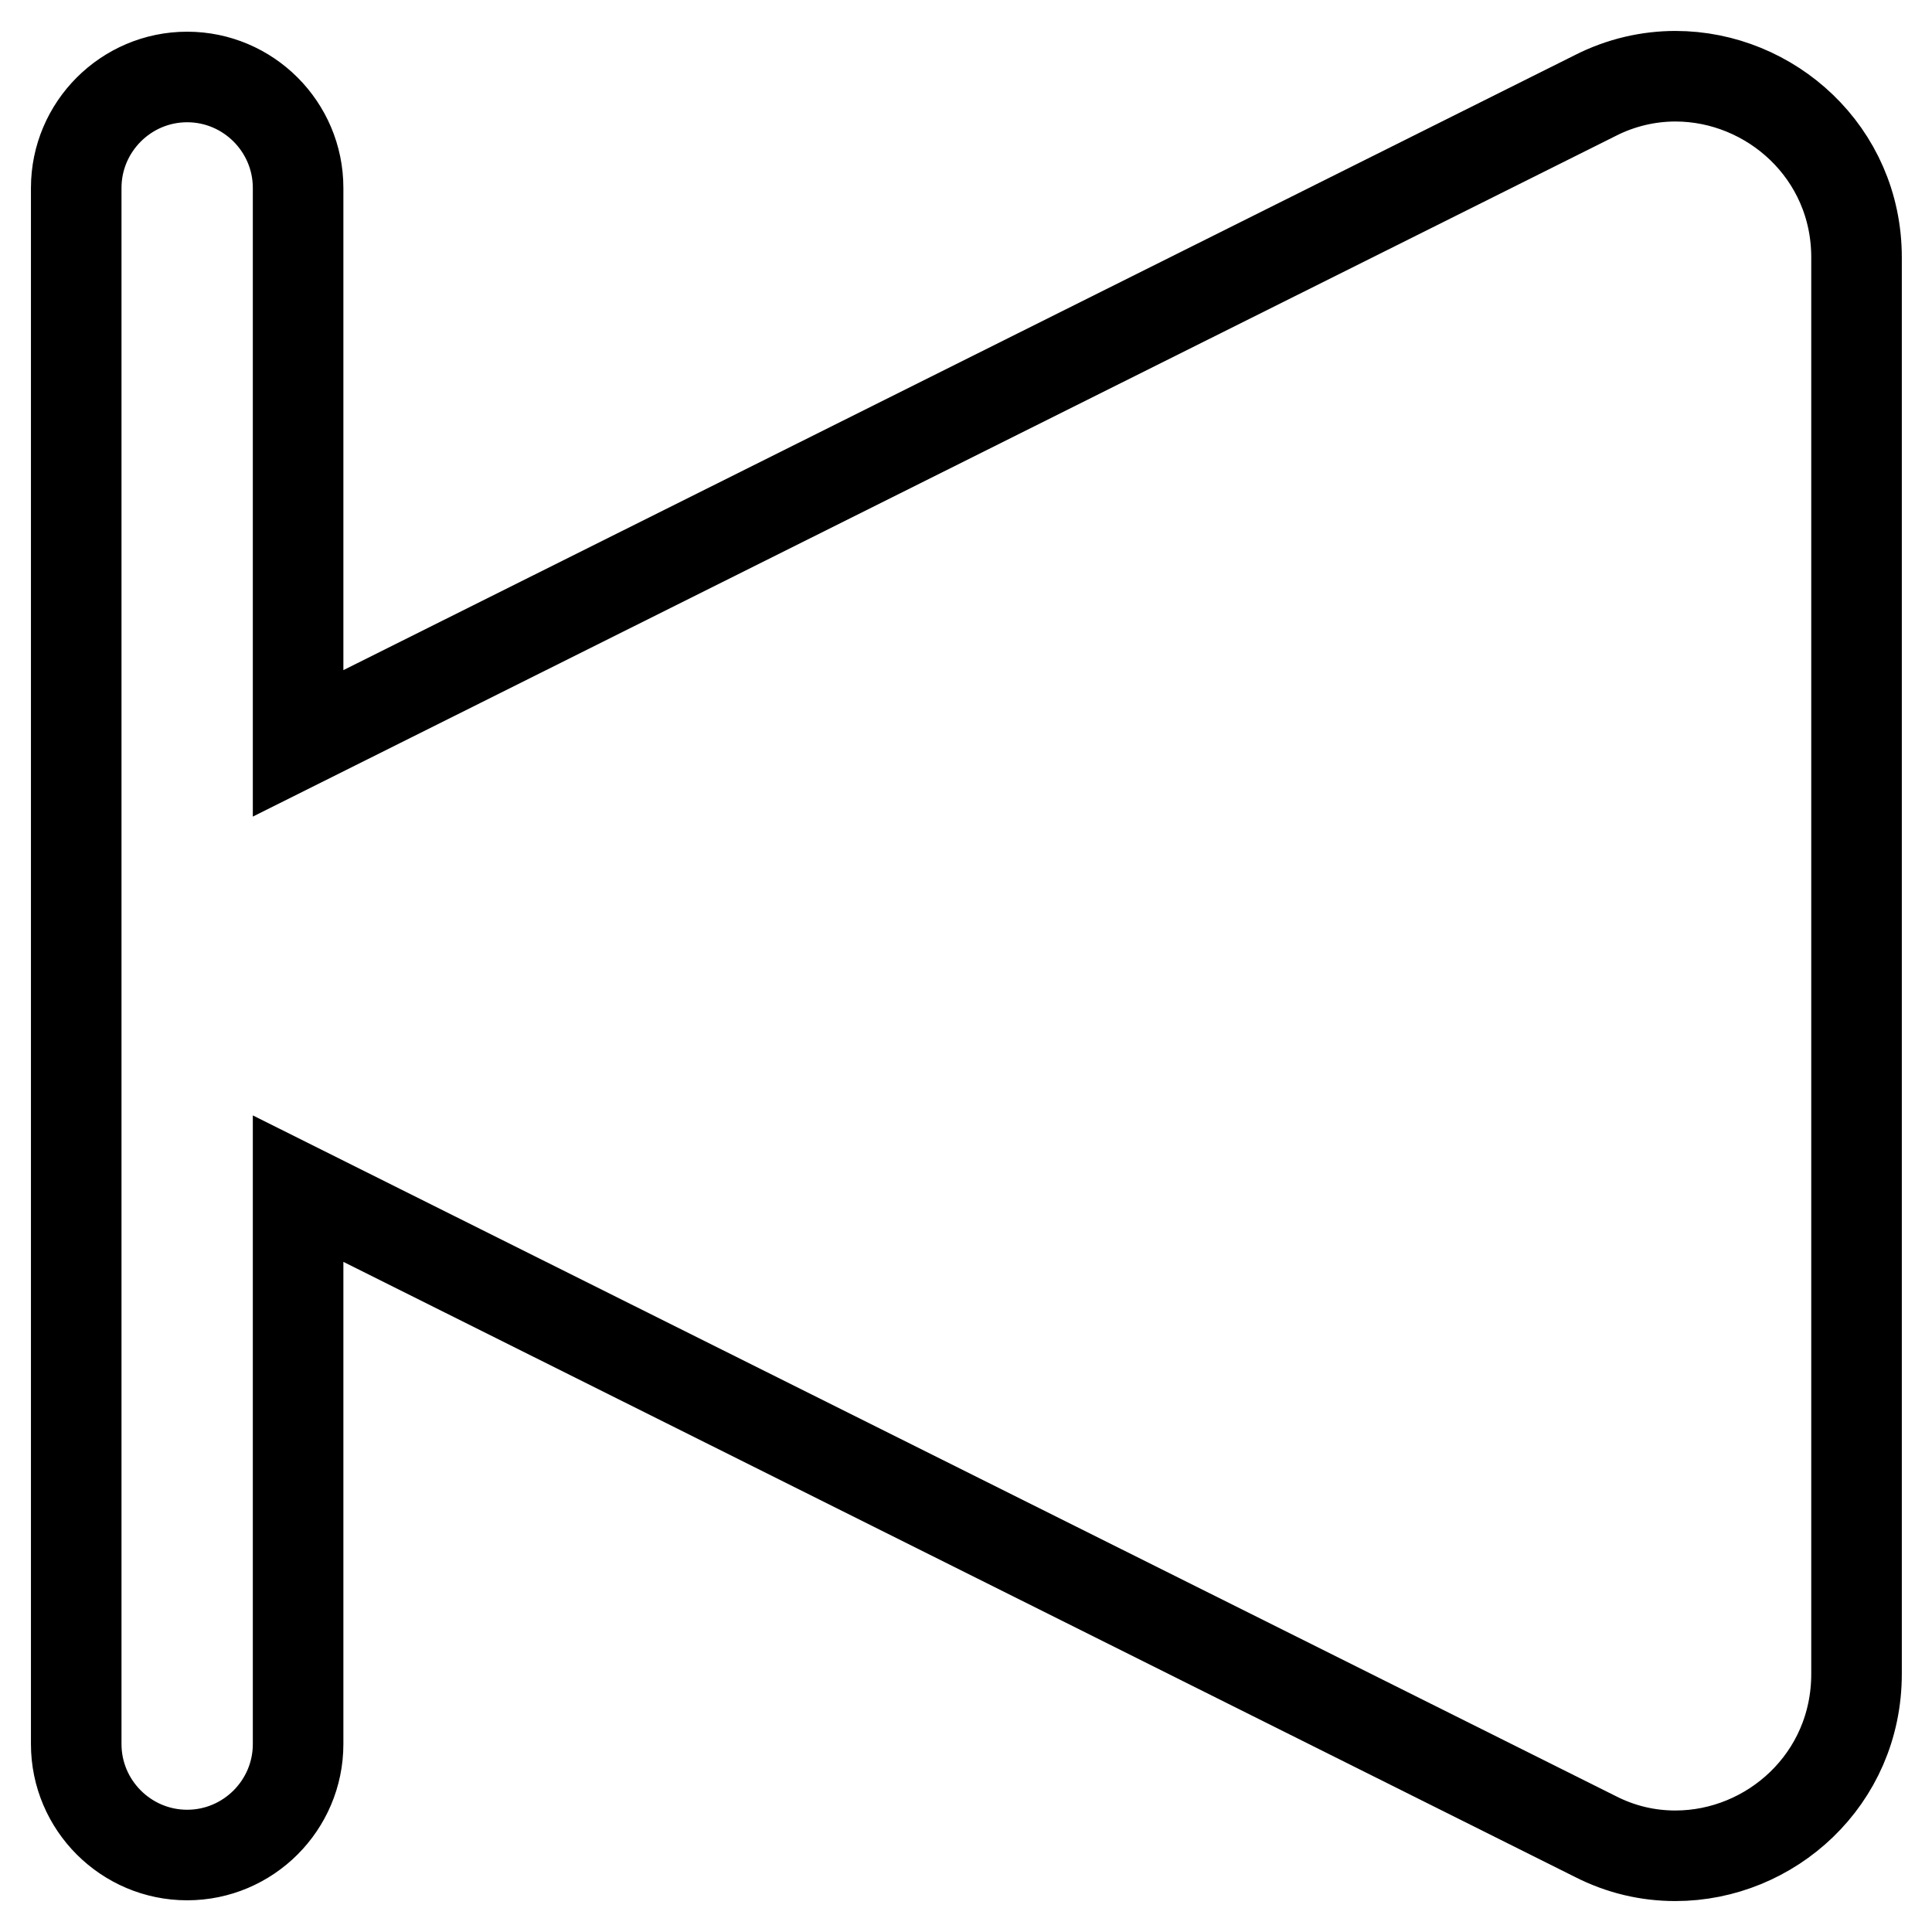 <?xml version="1.0" encoding="utf-8"?>
<!-- Svg Vector Icons : http://www.onlinewebfonts.com/icon -->
<!DOCTYPE svg PUBLIC "-//W3C//DTD SVG 1.1//EN" "http://www.w3.org/Graphics/SVG/1.1/DTD/svg11.dtd">
<svg version="1.1" xmlns="http://www.w3.org/2000/svg" xmlns:xlink="http://www.w3.org/1999/xlink" x="0px" y="0px" viewBox="0 0 256 256" enable-background="new 0 0 256 256" xml:space="preserve">
<g> <path stroke-width="12" fill-opacity="0" stroke="#000000"  d="M222,245.9c-3.6,0-7.2-0.8-10.7-2.6L39.5,157.5v73.6c0,8.1-6.6,14.7-14.7,14.7c-8.1,0-14.7-6.6-14.7-14.7 V24.9c0-8.1,6.6-14.7,14.7-14.7c8.1,0,14.7,6.6,14.7,14.7v73.6l171.8-85.8c3.5-1.8,7.2-2.6,10.7-2.6c12.6,0,24,10.1,24,24v187.7 C246,235.8,234.6,245.9,222,245.9z"/></g>
</svg>